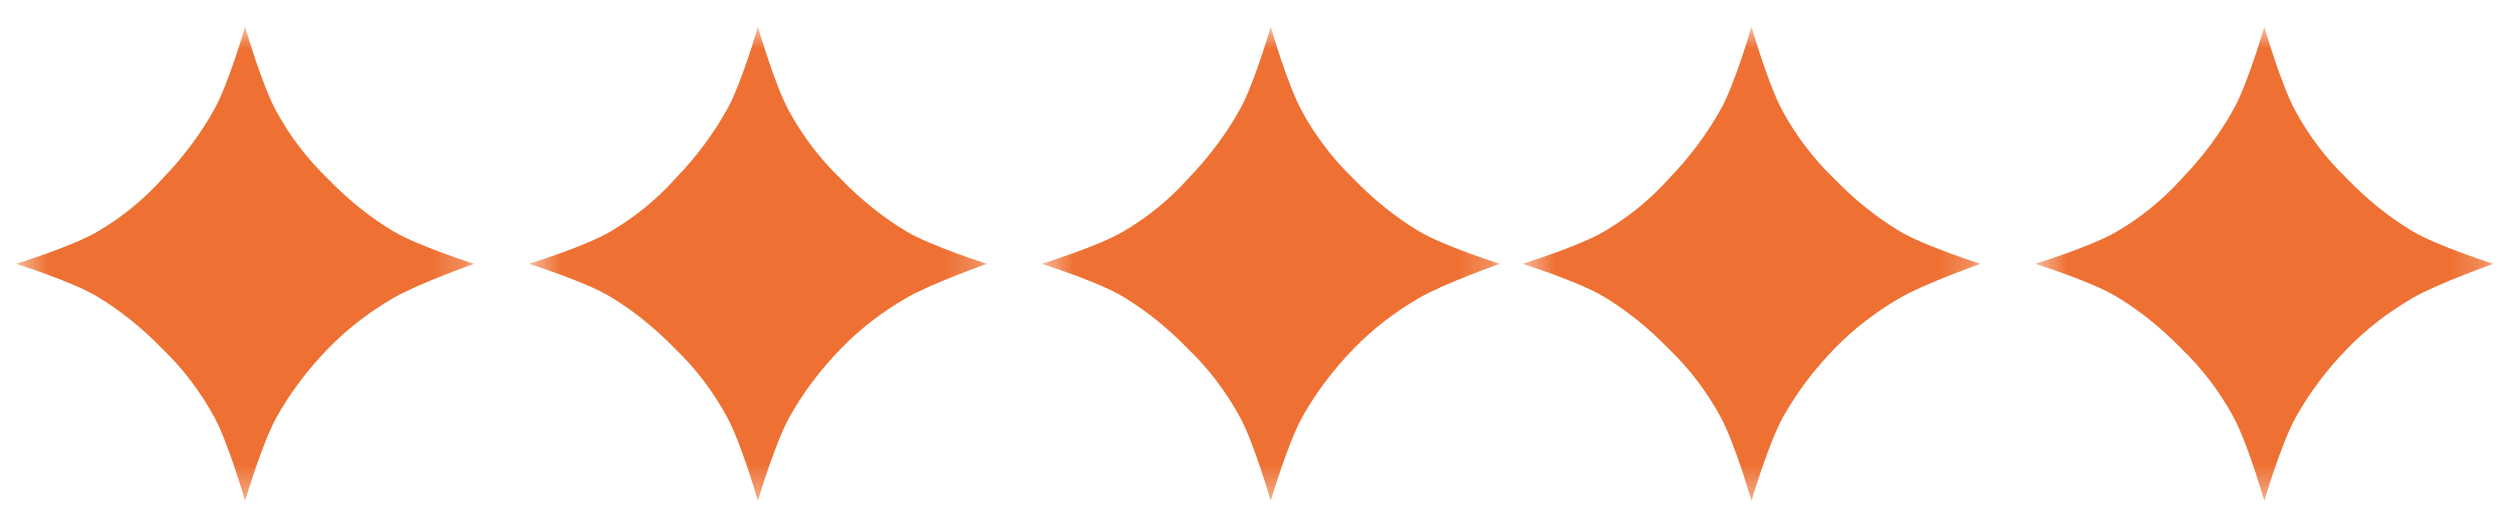 <svg xmlns="http://www.w3.org/2000/svg" width="78" height="16" viewBox="0 0 78 16" fill="none"><mask id="mask0_313_1216" style="mask-type:alpha" maskUnits="userSpaceOnUse" x="0" y="0" width="15" height="16"><rect x="0.5" y="0.836" width="14.295" height="14.79" fill="#D9D9D9"></rect></mask><g mask="url(#mask0_313_1216)"><path d="M10.221 10.893C9.584 11.551 9.057 12.255 8.637 13.002C8.177 13.823 7.647 15.626 7.647 15.626C7.647 15.626 7.129 13.825 6.68 13.002C6.257 12.228 5.721 11.514 5.074 10.893C4.438 10.235 3.757 9.689 3.036 9.254C2.243 8.778 0.5 8.231 0.5 8.231C0.5 8.231 2.241 7.694 3.036 7.23C3.784 6.793 4.474 6.238 5.074 5.569C5.733 4.886 6.277 4.154 6.705 3.376C7.141 2.58 7.647 0.836 7.647 0.836C7.647 0.836 8.166 2.637 8.615 3.459C9.037 4.234 9.574 4.947 10.221 5.569C10.857 6.227 11.535 6.772 12.259 7.208C13.052 7.683 14.795 8.231 14.795 8.231C14.795 8.231 13.054 8.843 12.259 9.306C11.513 9.741 10.821 10.27 10.221 10.893Z" fill="#EE7133"></path></g><mask id="mask1_313_1216" style="mask-type:alpha" maskUnits="userSpaceOnUse" x="16" y="0" width="15" height="16"><rect x="16.5" y="0.836" width="14.295" height="14.79" fill="#D9D9D9"></rect></mask><g mask="url(#mask1_313_1216)"><path d="M26.221 10.893C25.584 11.551 25.057 12.255 24.637 13.002C24.177 13.823 23.647 15.626 23.647 15.626C23.647 15.626 23.129 13.825 22.68 13.002C22.257 12.228 21.721 11.514 21.074 10.893C20.438 10.235 19.758 9.689 19.035 9.254C18.243 8.778 16.5 8.231 16.5 8.231C16.5 8.231 18.241 7.694 19.035 7.23C19.784 6.793 20.474 6.238 21.074 5.569C21.733 4.886 22.277 4.154 22.705 3.376C23.142 2.58 23.647 0.836 23.647 0.836C23.647 0.836 24.166 2.637 24.615 3.459C25.037 4.234 25.574 4.947 26.221 5.569C26.857 6.227 27.535 6.772 28.259 7.208C29.052 7.683 30.795 8.231 30.795 8.231C30.795 8.231 29.054 8.843 28.259 9.306C27.513 9.741 26.821 10.27 26.221 10.893Z" fill="#EE7133"></path></g><mask id="mask2_313_1216" style="mask-type:alpha" maskUnits="userSpaceOnUse" x="32" y="0" width="15" height="16"><rect x="32.5" y="0.836" width="14.295" height="14.79" fill="#D9D9D9"></rect></mask><g mask="url(#mask2_313_1216)"><path d="M42.221 10.893C41.584 11.551 41.057 12.255 40.637 13.002C40.177 13.823 39.647 15.626 39.647 15.626C39.647 15.626 39.129 13.825 38.68 13.002C38.257 12.228 37.721 11.514 37.074 10.893C36.438 10.235 35.758 9.689 35.035 9.254C34.243 8.778 32.5 8.231 32.5 8.231C32.5 8.231 34.241 7.694 35.035 7.23C35.784 6.793 36.474 6.238 37.074 5.569C37.733 4.886 38.277 4.154 38.705 3.376C39.142 2.58 39.647 0.836 39.647 0.836C39.647 0.836 40.166 2.637 40.615 3.459C41.037 4.234 41.574 4.947 42.221 5.569C42.857 6.227 43.535 6.772 44.259 7.208C45.052 7.683 46.795 8.231 46.795 8.231C46.795 8.231 45.054 8.843 44.259 9.306C43.513 9.741 42.821 10.27 42.221 10.893Z" fill="#EE7133"></path></g><mask id="mask3_313_1216" style="mask-type:alpha" maskUnits="userSpaceOnUse" x="47" y="0" width="15" height="16"><rect x="47.5" y="0.836" width="14.295" height="14.79" fill="#D9D9D9"></rect></mask><g mask="url(#mask3_313_1216)"><path d="M57.221 10.893C56.584 11.551 56.057 12.255 55.637 13.002C55.177 13.823 54.647 15.626 54.647 15.626C54.647 15.626 54.129 13.825 53.68 13.002C53.257 12.228 52.721 11.514 52.074 10.893C51.438 10.235 50.758 9.689 50.035 9.254C49.243 8.778 47.5 8.231 47.5 8.231C47.5 8.231 49.241 7.694 50.035 7.23C50.784 6.793 51.474 6.238 52.074 5.569C52.733 4.886 53.277 4.154 53.705 3.376C54.142 2.58 54.647 0.836 54.647 0.836C54.647 0.836 55.166 2.637 55.615 3.459C56.037 4.234 56.574 4.947 57.221 5.569C57.857 6.227 58.535 6.772 59.259 7.208C60.052 7.683 61.795 8.231 61.795 8.231C61.795 8.231 60.054 8.843 59.259 9.306C58.513 9.741 57.821 10.27 57.221 10.893Z" fill="#EE7133"></path></g><mask id="mask4_313_1216" style="mask-type:alpha" maskUnits="userSpaceOnUse" x="63" y="0" width="15" height="16"><rect x="63.5" y="0.836" width="14.295" height="14.79" fill="#D9D9D9"></rect></mask><g mask="url(#mask4_313_1216)"><path d="M73.221 10.893C72.584 11.551 72.057 12.255 71.637 13.002C71.177 13.823 70.647 15.626 70.647 15.626C70.647 15.626 70.129 13.825 69.68 13.002C69.257 12.228 68.721 11.514 68.074 10.893C67.438 10.235 66.757 9.689 66.035 9.254C65.243 8.778 63.5 8.231 63.5 8.231C63.5 8.231 65.241 7.694 66.035 7.23C66.784 6.793 67.474 6.238 68.074 5.569C68.733 4.886 69.277 4.154 69.705 3.376C70.141 2.58 70.647 0.836 70.647 0.836C70.647 0.836 71.166 2.637 71.615 3.459C72.037 4.234 72.574 4.947 73.221 5.569C73.857 6.227 74.535 6.772 75.259 7.208C76.052 7.683 77.795 8.231 77.795 8.231C77.795 8.231 76.054 8.843 75.259 9.306C74.513 9.741 73.821 10.27 73.221 10.893Z" fill="#EE7133"></path></g></svg>
